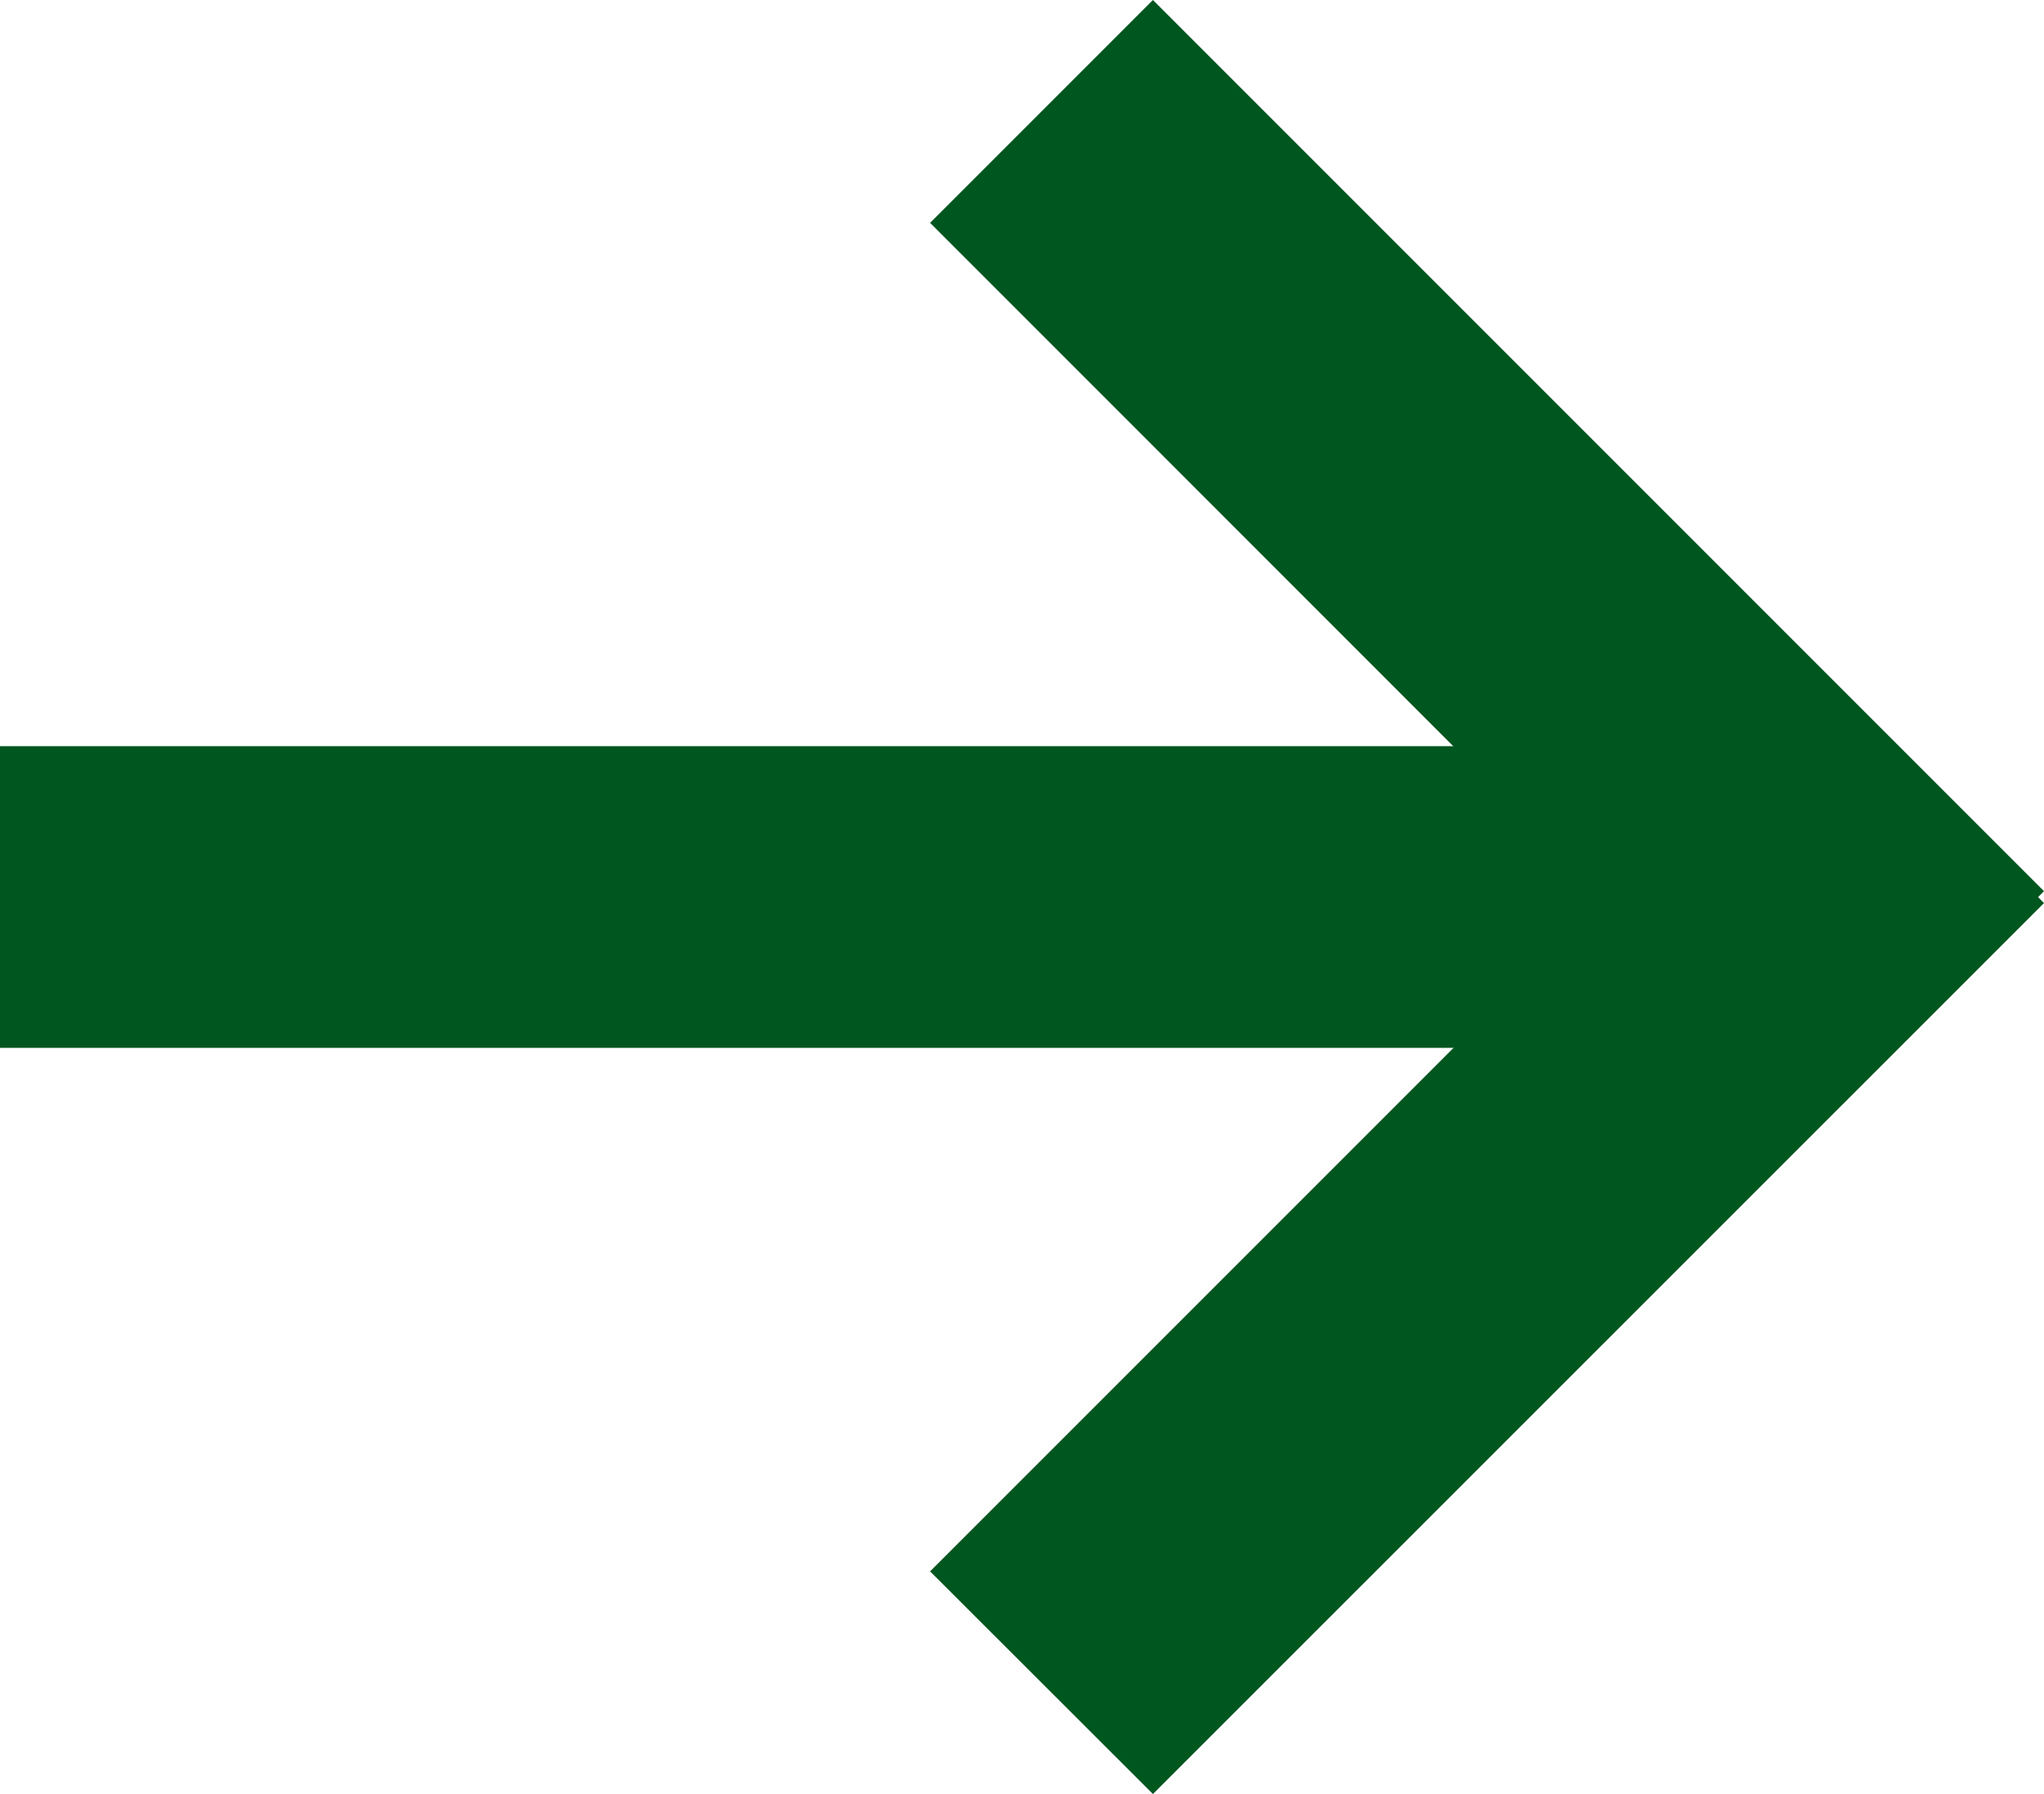 <svg xmlns="http://www.w3.org/2000/svg" width="10.164" height="8.921"><g fill="#00561f"><path d="M5.733 0l4.431 4.431L9.056 5.54 4.625 1.108z"/><path d="M4.625 7.813l4.431-4.431 1.108 1.108-4.431 4.43z"/></g><path fill="none" stroke="#00561f" stroke-width="1.5" d="M0 4.46h9.249"/></svg>